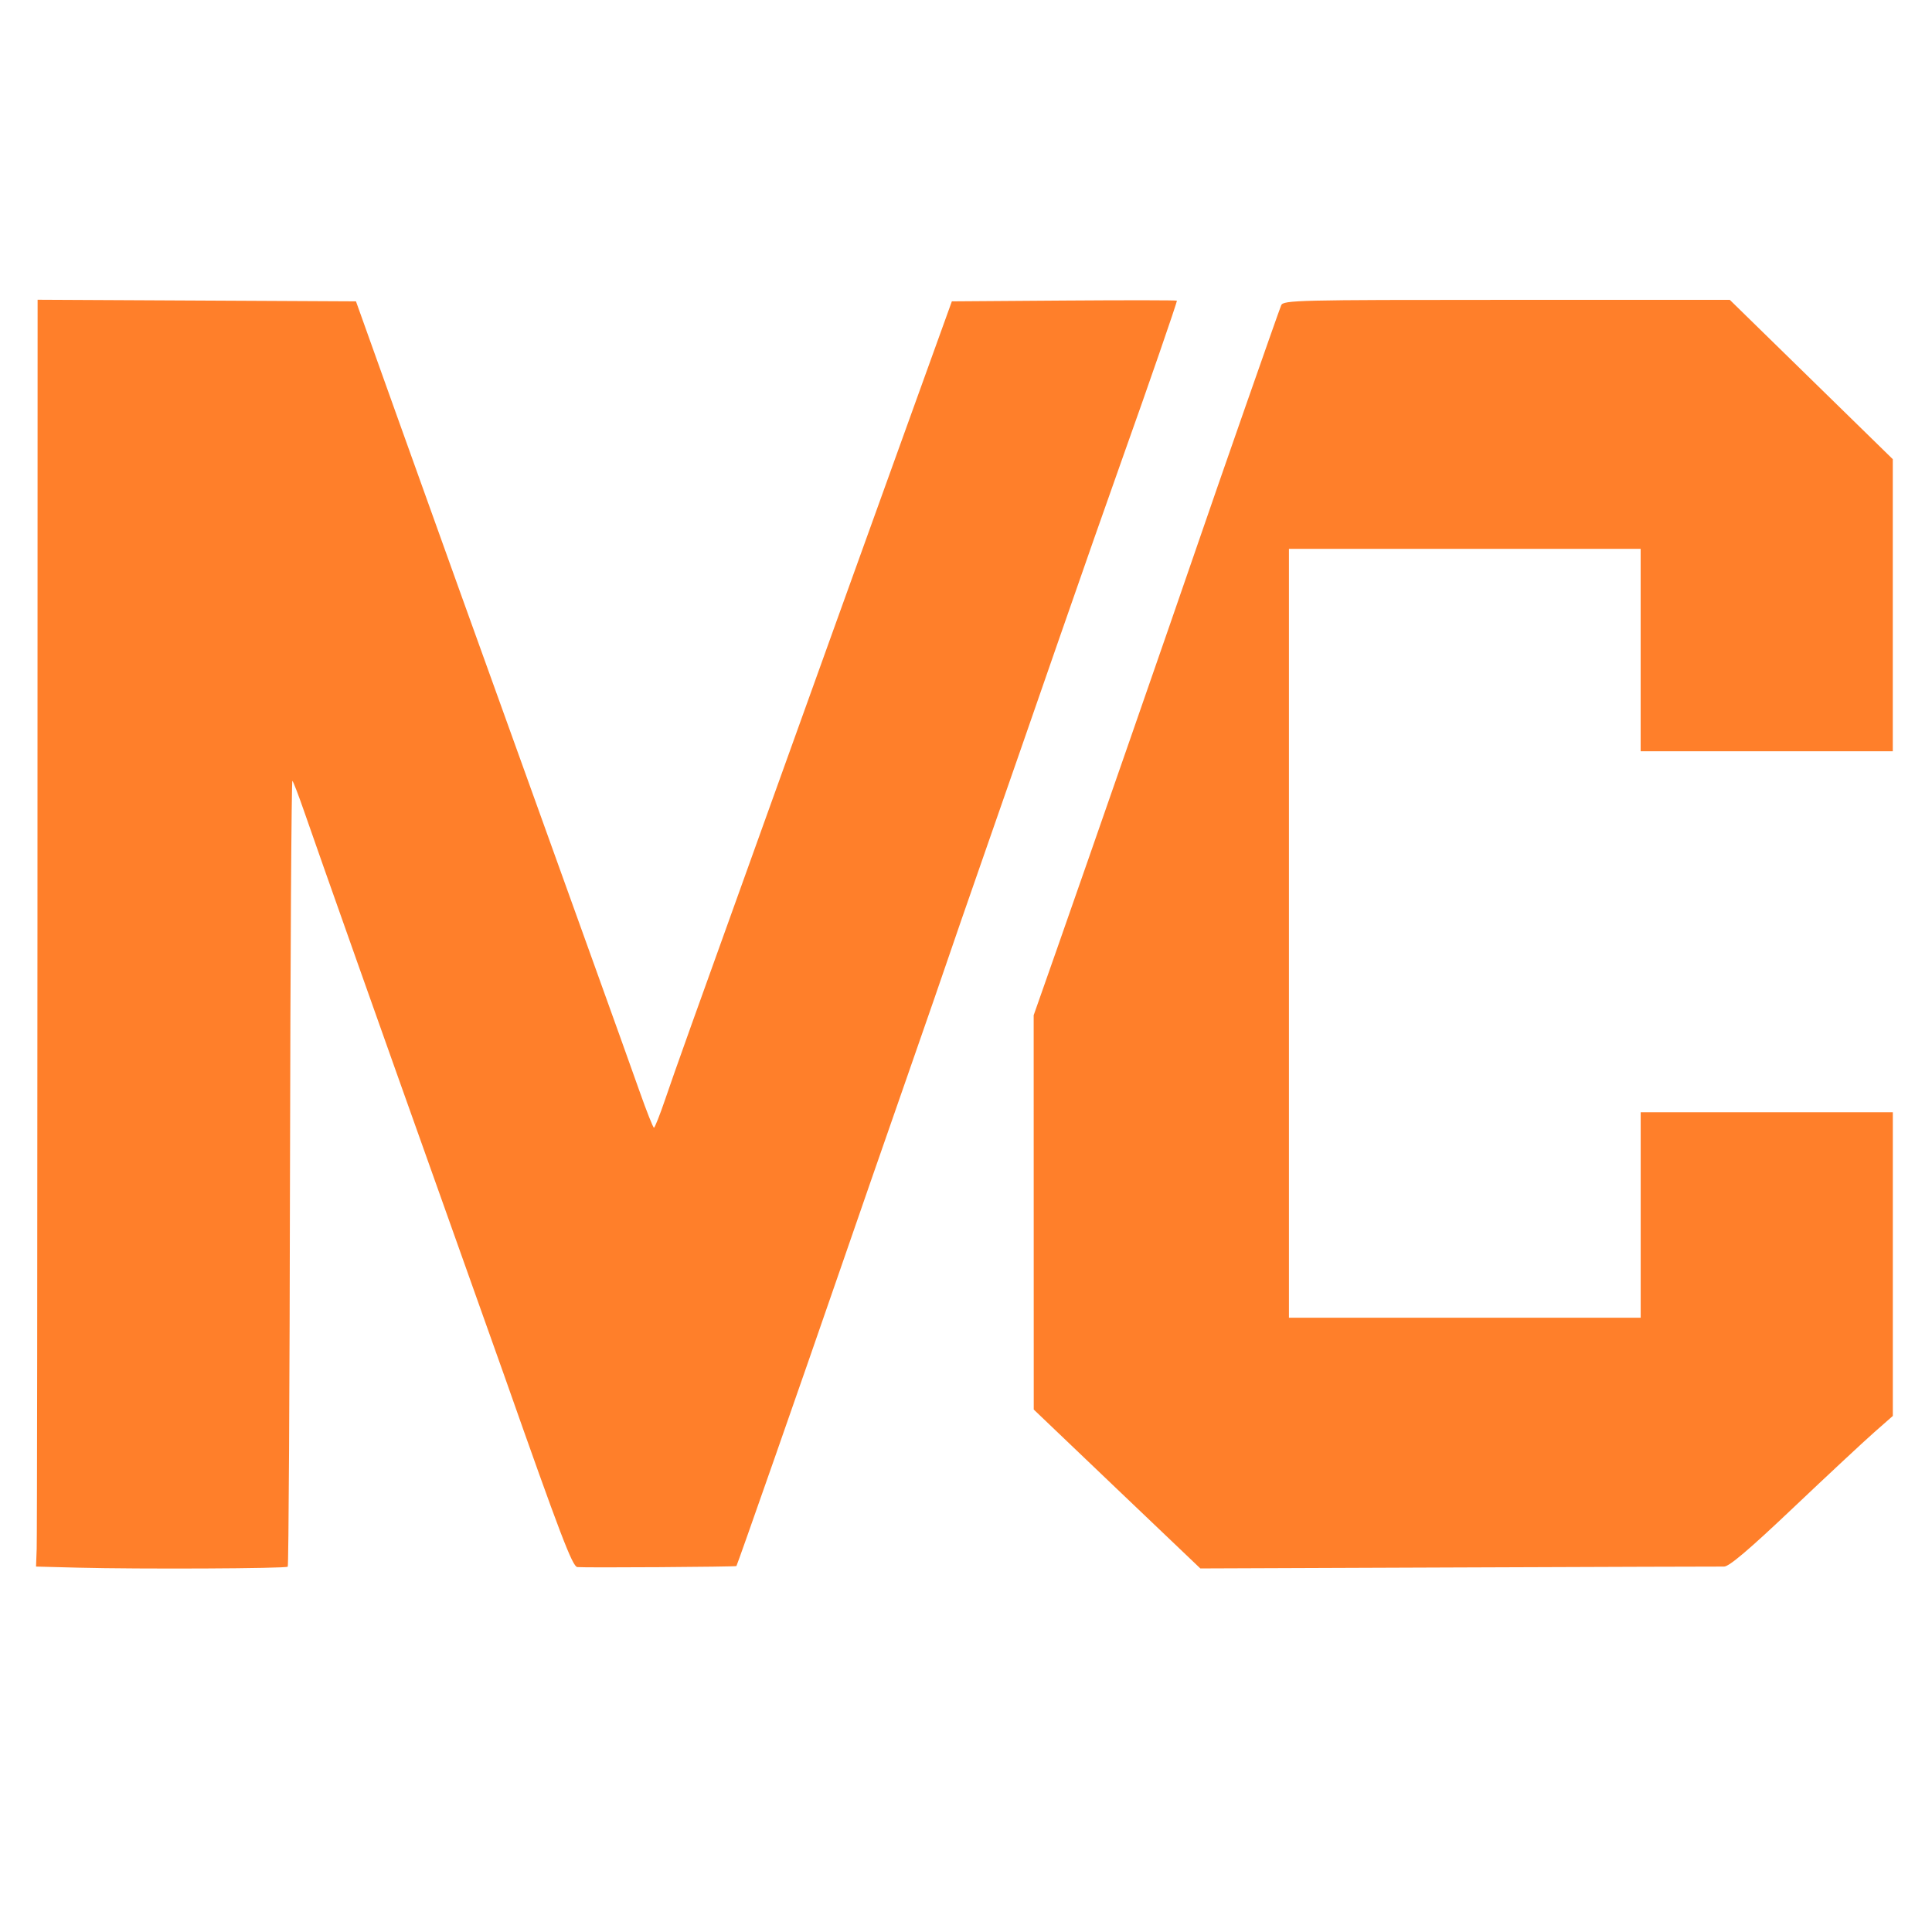 <svg xmlns:inkscape="http://www.inkscape.org/namespaces/inkscape" xmlns:sodipodi="http://sodipodi.sourceforge.net/DTD/sodipodi-0.dtd" xmlns="http://www.w3.org/2000/svg" xmlns:svg="http://www.w3.org/2000/svg" width="200" height="200" viewBox="0 0 52.917 52.917" id="svg1" xml:space="preserve">  <defs id="defs1"></defs>  <g inkscape:label="Warstwa 1" inkscape:groupmode="layer" id="layer1">    <path style="fill:#ff7f2a;stroke-width:0.085" d="m 2.138,42.938 -1.151,-0.03 0.018,-0.488 c 0.01,-0.268 0.019,-8.075 0.021,-17.349 l 0.004,-16.861 4.36,0.022 4.36,0.022 1.128,3.155 c 0.62,1.735 1.405,3.922 1.743,4.86 0.338,0.938 1.077,2.99 1.642,4.561 0.564,1.571 1.448,4.026 1.963,5.457 0.515,1.43 1.096,3.051 1.29,3.601 0.194,0.551 0.373,1.001 0.396,1 0.023,-6.45e-4 0.164,-0.355 0.311,-0.788 0.285,-0.835 0.647,-1.847 2.842,-7.949 0.759,-2.11 1.587,-4.412 1.84,-5.116 0.253,-0.703 1.069,-2.967 1.813,-5.03 l 1.353,-3.751 3.082,-0.022 c 1.695,-0.012 3.082,-0.011 3.082,0.004 0,0.061 -0.803,2.387 -1.45,4.197 -0.385,1.079 -1.192,3.381 -1.794,5.116 -0.601,1.735 -1.502,4.325 -2.001,5.755 -0.499,1.43 -0.958,2.754 -1.019,2.941 -0.061,0.188 -0.58,1.684 -1.152,3.325 -0.573,1.641 -1.379,3.962 -1.791,5.158 -1.073,3.11 -2.827,8.12 -2.858,8.166 -0.015,0.022 -4.143,0.049 -4.357,0.028 -0.134,-0.013 -0.467,-0.886 -1.989,-5.21 C 13.549,36.938 12.731,34.636 12.004,32.596 10.537,28.484 8.747,23.429 8.329,22.22 8.18,21.789 8.036,21.414 8.009,21.387 7.983,21.36 7.953,26.182 7.943,32.102 7.933,38.022 7.906,42.886 7.881,42.911 c -0.052,0.052 -4.052,0.07 -5.743,0.027 z m 28.457,-2.154 -2.281,-2.177 -9.98e-4,-5.4 -9.99e-4,-5.4 0.649,-1.847 c 0.817,-2.326 3.228,-9.261 3.828,-11.012 0.554,-1.618 2.219,-6.381 2.302,-6.586 0.057,-0.14 0.431,-0.149 6.174,-0.149 h 6.114 l 2.232,2.182 2.232,2.182 v 4 4 h -3.453 -3.453 V 17.804 15.033 H 40.121 35.304 V 25.563 36.092 h 4.817 4.817 v -2.814 -2.814 h 3.453 3.453 v 4.159 4.159 l -0.517,0.455 c -0.285,0.251 -1.281,1.18 -2.215,2.065 -1.202,1.14 -1.754,1.609 -1.891,1.606 -0.106,-0.002 -3.378,0.009 -7.269,0.024 l -7.075,0.027 z" id="path1"></path>  </g></svg>